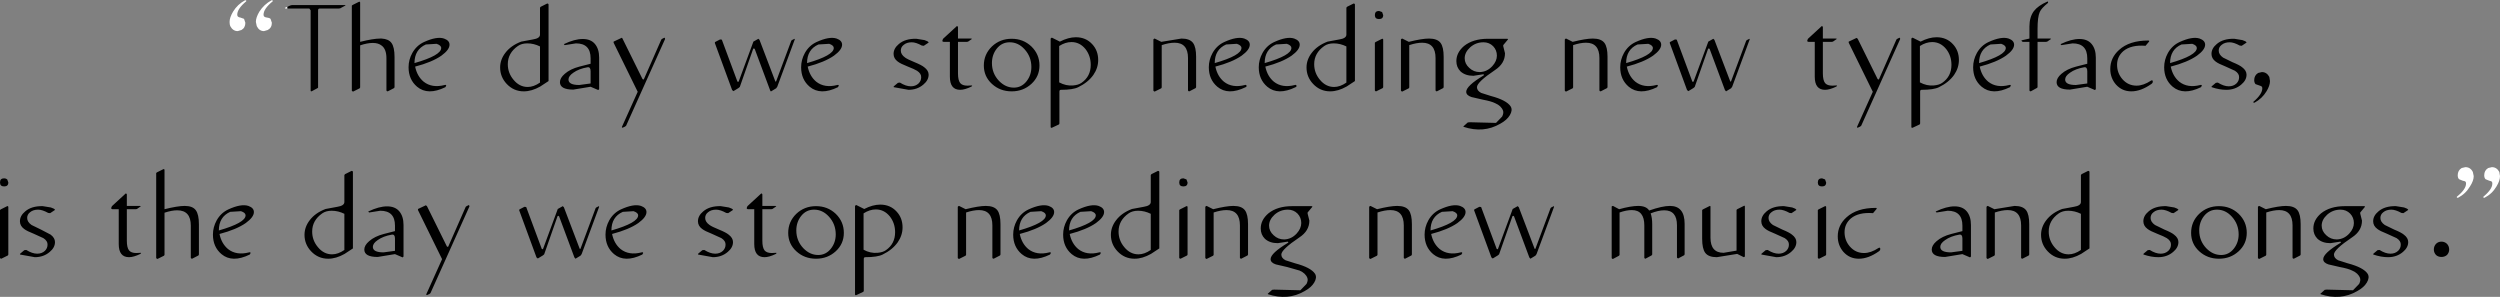 <?xml version="1.0" encoding="UTF-8" standalone="no"?>
<svg xmlns:xlink="http://www.w3.org/1999/xlink" height="67.75px" width="570.6px" xmlns="http://www.w3.org/2000/svg">
  <rect width="100%" height="100%" fill="#808080" stroke="none"/>
  <g transform="matrix(1.0, 0.0, 0.0, 1.0, -26.4, -87.05)">
    <path d="M587.15 132.15 L587.15 131.95 Q589.25 130.25 589.25 128.95 L589.2 128.6 Q589.0 128.35 588.5 128.3 L587.65 127.95 Q587.35 127.65 587.35 127.05 587.35 125.95 588.25 125.4 L589.1 125.2 Q590.25 125.2 590.8 126.3 L591.0 127.25 Q591.0 128.3 590.15 129.6 589.15 131.3 587.4 132.2 L587.15 132.15 M595.15 125.2 Q596.25 125.2 596.85 126.3 L597.0 127.25 Q597.0 128.3 596.2 129.6 595.2 131.3 593.45 132.2 L593.2 132.15 593.2 131.95 Q595.25 130.25 595.25 128.95 L595.2 128.6 Q595.0 128.35 594.55 128.3 L593.7 127.95 Q593.4 127.65 593.4 127.05 593.4 125.95 594.3 125.4 L595.15 125.2 M82.1 91.35 L82.4 92.25 Q82.4 93.4 81.5 93.9 L80.65 94.15 Q79.55 94.15 78.95 93.0 78.8 92.65 78.8 92.05 78.8 91.05 79.6 89.7 80.6 88.05 82.35 87.1 L82.6 87.15 82.6 87.35 Q80.55 89.05 80.55 90.4 L80.6 90.7 Q80.8 91.0 81.25 91.05 L82.1 91.35 M88.65 87.35 Q86.55 89.05 86.55 90.4 L86.6 90.7 Q86.8 91.0 87.3 91.05 87.85 91.1 88.15 91.35 L88.45 92.25 Q88.45 93.4 87.5 93.9 L86.65 94.15 Q85.55 94.15 85.0 93.0 L84.8 92.05 Q84.8 91.05 85.6 89.7 86.65 88.05 88.4 87.1 L88.65 87.15 88.65 87.35 M92.0 88.6 L92.0 89.0 91.55 89.0 91.4 88.85 92.0 88.6" fill="#ffffff" fill-rule="evenodd" stroke="none"/>
    <path d="M516.8 135.3 Q518.25 134.05 520.8 134.1 L522.65 134.4 Q523.4 134.65 523.55 134.85 L523.6 134.95 523.55 135.0 522.5 135.7 522.05 135.65 Q520.7 134.9 519.75 134.9 518.6 134.9 517.9 135.5 517.25 136.0 517.25 136.8 517.25 137.7 518.25 138.4 L520.4 139.45 Q522.0 140.1 522.6 140.6 523.6 141.35 523.6 142.3 523.6 143.55 522.4 144.55 521.0 145.75 519.0 145.75 517.4 145.75 515.65 145.15 L515.6 145.1 515.65 144.95 516.6 144.15 517.05 144.1 Q518.4 144.95 519.55 144.95 520.6 144.95 521.3 144.3 521.9 143.7 521.9 142.9 521.95 142.05 520.95 141.4 520.4 141.05 518.75 140.4 517.2 139.8 516.55 139.3 515.6 138.6 515.6 137.55 515.6 136.3 516.8 135.3 M486.2 134.05 Q488.1 134.05 488.85 135.05 489.55 136.0 489.55 138.2 L489.55 145.15 489.45 145.35 488.0 146.1 487.8 146.05 487.7 145.9 487.7 138.5 Q487.7 135.0 484.65 135.0 483.35 135.0 481.7 135.55 L481.7 145.2 481.6 145.4 480.1 146.15 479.95 146.1 479.8 145.95 479.8 134.25 479.95 134.1 480.1 134.05 481.6 134.8 486.2 134.05 M498.45 135.15 Q497.15 135.15 496.3 135.75 494.0 137.35 494.0 139.9 494.0 141.9 495.3 143.45 496.65 145.1 498.55 145.1 499.9 145.1 501.35 144.1 L501.35 135.85 Q499.95 135.15 498.45 135.15 M503.2 126.1 L503.3 126.25 503.3 143.75 501.4 145.0 Q499.45 146.1 497.65 146.1 495.35 146.1 493.75 144.4 492.25 142.8 492.25 140.65 492.25 138.85 493.45 137.3 494.7 135.65 497.05 134.75 L499.75 134.25 Q501.35 134.0 501.35 133.15 L501.35 127.0 501.5 126.8 503.0 126.05 503.2 126.1 M502.8 103.3 Q502.8 102.3 502.1 102.4 500.1 102.75 498.85 103.65 497.75 104.4 497.75 105.2 497.75 106.45 500.2 106.45 L502.8 106.1 502.8 103.3 M560.6 134.9 Q558.85 134.9 557.55 136.05 556.3 137.2 556.3 138.55 556.3 139.8 557.35 140.75 558.35 141.7 559.75 141.7 561.4 141.65 562.6 140.35 563.65 139.2 563.65 137.95 563.65 136.7 562.8 135.8 561.9 134.9 560.6 134.9 M565.1 135.55 L565.1 135.8 565.3 136.6 565.5 137.4 Q565.5 139.75 563.2 141.25 559.1 144.0 559.1 145.15 559.1 145.95 560.05 146.45 L562.25 147.15 Q565.85 148.1 566.8 149.55 567.3 150.4 566.6 151.55 565.95 152.65 564.4 153.5 560.6 155.7 556.05 154.2 L556.0 154.1 557.0 153.2 557.45 153.15 563.45 153.3 564.85 151.85 Q565.25 151.05 565.05 150.5 564.65 149.4 563.25 148.8 562.35 148.35 560.45 148.0 L557.85 147.4 Q556.65 147.0 556.65 146.2 556.65 144.85 560.65 142.45 L560.7 142.3 560.55 142.2 558.3 142.55 Q556.45 142.55 555.35 141.55 554.4 140.6 554.4 139.2 554.4 137.25 556.15 135.75 558.2 134.1 561.6 134.1 L565.9 134.1 Q566.35 134.1 566.1 134.35 L565.1 135.55 M533.35 145.25 Q535.1 145.25 536.25 143.8 537.35 142.4 537.35 140.55 537.35 138.2 535.8 136.5 534.35 134.9 532.4 134.9 530.6 134.9 529.45 136.35 528.35 137.75 528.35 139.65 528.35 142.0 529.95 143.7 531.45 145.25 533.35 145.25 M528.35 135.85 Q530.2 134.1 532.85 134.1 535.5 134.1 537.35 135.85 539.2 137.65 539.2 140.2 539.2 142.7 537.35 144.4 535.5 146.1 532.85 146.1 530.2 146.1 528.35 144.4 526.5 142.7 526.5 140.2 526.5 137.65 528.35 135.85 M542.05 134.05 L543.55 134.8 Q546.55 134.05 548.15 134.05 550.05 134.05 550.8 135.05 551.5 136.0 551.5 138.2 L551.5 145.15 551.4 145.35 549.95 146.1 549.75 146.05 549.65 145.9 549.65 138.5 Q549.65 135.0 546.6 135.0 545.3 135.0 543.65 135.55 L543.65 145.2 543.55 145.4 542.05 146.15 541.9 146.1 541.75 145.95 541.75 134.25 541.9 134.1 542.05 134.05 M542.65 103.5 Q543.75 103.5 544.35 104.6 L544.5 105.55 Q544.5 106.6 543.7 107.9 542.7 109.55 540.95 110.5 L540.7 110.45 540.7 110.3 Q542.75 108.55 542.75 107.2 L542.7 106.9 Q542.5 106.65 542.05 106.55 L541.2 106.25 Q540.9 105.9 540.9 105.35 540.9 104.25 541.8 103.7 L542.65 103.5 M527.8 98.0 Q527.8 97.4 526.75 97.05 L524.3 97.2 Q521.7 98.35 521.7 101.45 527.8 99.7 527.8 98.0 M528.45 95.85 Q529.7 96.3 529.7 97.25 529.7 98.4 527.85 99.75 525.7 101.25 521.85 102.25 522.3 104.45 523.8 105.7 525.7 107.2 528.6 106.45 528.9 106.35 528.95 106.6 L528.75 106.95 Q524.75 108.9 522.3 106.85 520.35 105.2 520.35 102.4 520.35 100.7 521.2 99.15 522.15 97.45 523.85 96.65 526.8 95.3 528.45 95.85 M532.35 97.1 Q533.8 95.85 536.35 95.9 L538.2 96.2 Q538.95 96.45 539.1 96.65 L539.15 96.75 539.1 96.8 538.05 97.5 537.6 97.45 Q536.25 96.7 535.3 96.7 534.15 96.7 533.45 97.3 532.8 97.8 532.8 98.6 532.8 99.5 533.8 100.2 L535.95 101.25 Q537.55 101.9 538.15 102.4 539.15 103.15 539.15 104.1 539.15 105.35 537.95 106.35 536.55 107.55 534.55 107.55 532.95 107.55 531.2 106.95 L531.15 106.9 531.2 106.75 532.15 105.95 532.6 105.9 Q533.95 106.75 535.1 106.75 536.15 106.75 536.85 106.1 537.45 105.5 537.45 104.7 537.5 103.85 536.5 103.2 L534.3 102.2 Q532.75 101.6 532.1 101.1 531.15 100.4 531.15 99.35 531.15 98.1 532.35 97.1 M510.05 98.45 Q512.4 96.3 516.7 96.3 517.05 96.3 516.9 96.55 L516.1 97.5 Q512.8 97.25 511.05 98.7 509.6 99.95 509.6 101.85 509.6 103.7 510.8 105.1 512.1 106.6 514.05 106.6 515.6 106.6 517.35 105.45 517.7 105.25 517.75 105.6 517.8 105.95 517.45 106.2 515.05 107.9 512.85 107.9 510.75 107.9 509.35 106.35 508.05 104.85 508.05 102.8 508.05 100.25 510.05 98.45 M499.45 96.95 L496.9 97.35 496.7 97.15 496.75 97.1 Q499.15 95.95 501.0 95.95 502.85 95.95 503.8 97.1 504.75 98.25 504.75 100.2 L504.75 107.4 504.55 107.6 502.8 106.85 498.85 107.5 Q495.8 107.5 495.8 105.8 495.8 104.85 496.9 103.9 498.15 102.8 500.25 102.25 L502.8 101.6 502.8 100.35 Q502.8 96.95 499.45 96.95 M493.85 87.7 Q492.3 88.95 491.95 89.8 491.45 90.9 491.45 93.7 L491.45 95.85 494.3 95.85 Q494.65 95.85 494.45 96.0 L493.65 96.55 493.4 96.6 491.45 96.6 491.45 106.95 491.35 107.1 489.9 107.9 489.7 107.85 489.6 107.7 489.6 96.6 488.05 96.6 487.8 96.4 Q487.75 96.2 488.05 96.2 L489.6 95.85 489.6 93.1 Q489.6 90.95 490.6 89.6 491.55 88.35 493.7 87.4 L493.85 87.45 493.85 87.7 M583.65 142.2 Q584.35 142.2 584.9 142.7 585.4 143.25 585.4 144.0 585.4 144.7 584.9 145.25 584.35 145.7 583.65 145.7 582.9 145.7 582.4 145.25 581.9 144.7 581.9 144.0 581.9 143.25 582.4 142.7 582.9 142.2 583.65 142.2 M573.25 134.1 L575.1 134.4 Q575.85 134.65 576.0 134.85 L576.05 134.95 576.0 135.0 574.95 135.7 574.5 135.65 Q573.15 134.9 572.2 134.9 571.05 134.9 570.35 135.5 569.7 136.0 569.7 136.8 569.7 137.7 570.7 138.4 L572.85 139.45 Q574.45 140.1 575.05 140.6 576.05 141.35 576.05 142.3 576.05 143.55 574.85 144.55 573.45 145.75 571.45 145.75 569.85 145.75 568.1 145.15 L568.05 145.1 568.1 144.95 569.05 144.15 569.5 144.1 Q570.85 144.95 572.0 144.95 573.05 144.95 573.75 144.3 574.35 143.7 574.35 142.9 574.4 142.05 573.4 141.4 L571.2 140.4 Q569.65 139.8 569.0 139.3 568.05 138.6 568.05 137.55 568.05 136.3 569.25 135.3 570.7 134.05 573.25 134.1 M273.0 135.4 Q270.4 136.55 270.4 139.65 276.5 137.9 276.5 136.2 276.5 135.6 275.45 135.25 L273.0 135.4 M277.15 134.05 Q278.4 134.5 278.4 135.45 278.4 136.6 276.55 137.95 274.4 139.45 270.55 140.45 271.0 142.65 272.5 143.9 274.4 145.4 277.3 144.65 277.6 144.55 277.65 144.8 L277.45 145.15 Q273.45 147.1 271.0 145.05 269.05 143.4 269.05 140.6 269.05 138.9 269.9 137.35 270.85 135.65 272.55 134.85 275.5 133.5 277.15 134.05 M261.6 135.4 Q259.0 136.55 259.0 139.65 265.1 137.9 265.1 136.2 265.1 135.6 264.05 135.25 L261.6 135.4 M259.6 145.05 Q257.65 143.4 257.65 140.6 257.65 138.9 258.5 137.35 259.45 135.65 261.15 134.85 264.1 133.5 265.75 134.05 267.0 134.5 267.0 135.45 267.0 136.6 265.15 137.95 263.0 139.45 259.15 140.45 259.6 142.65 261.1 143.9 263.0 145.4 265.9 144.65 266.2 144.55 266.25 144.8 L266.05 145.15 Q262.05 147.1 259.6 145.05 M246.8 134.8 Q249.8 134.05 251.4 134.05 253.3 134.05 254.05 135.05 254.75 136.0 254.75 138.2 L254.75 145.15 254.65 145.35 253.2 146.1 253.0 146.05 252.9 145.9 252.9 138.5 Q252.9 135.0 249.85 135.0 248.55 135.0 246.9 135.55 L246.9 145.2 246.8 145.4 245.3 146.15 245.15 146.1 245.0 145.95 245.0 134.25 245.15 134.1 245.3 134.05 246.8 134.8 M320.35 134.9 Q318.6 134.9 317.3 136.05 316.05 137.2 316.05 138.55 316.05 139.8 317.1 140.75 318.1 141.7 319.5 141.7 321.15 141.65 322.35 140.35 323.4 139.2 323.4 137.95 323.4 136.7 322.55 135.8 321.65 134.9 320.35 134.9 M286.15 135.15 Q284.85 135.15 284.0 135.75 281.7 137.35 281.7 139.9 281.7 141.9 283.0 143.45 284.35 145.1 286.25 145.1 287.6 145.1 289.05 144.1 L289.05 135.85 Q287.65 135.15 286.15 135.15 M289.2 126.8 L290.7 126.05 290.9 126.1 291.0 126.25 291.0 143.75 289.1 145.0 Q287.15 146.1 285.35 146.1 283.05 146.1 281.45 144.4 279.95 142.8 279.95 140.65 279.95 138.85 281.15 137.3 282.4 135.65 284.75 134.75 L287.45 134.25 Q289.05 134.0 289.05 133.15 L289.05 127.0 289.2 126.8 M301.5 134.25 L301.65 134.1 301.8 134.05 303.3 134.8 Q306.3 134.05 307.9 134.05 309.8 134.05 310.55 135.05 311.25 136.0 311.25 138.2 L311.25 145.15 311.15 145.35 309.7 146.1 309.5 146.05 309.4 145.9 309.4 138.5 Q309.4 135.0 306.35 135.0 305.05 135.0 303.4 135.55 L303.4 145.2 303.3 145.4 301.8 146.15 301.65 146.1 301.5 145.95 301.5 134.25 M297.35 134.1 L297.45 134.25 297.45 145.15 297.35 145.35 295.85 146.1 295.65 146.05 295.55 145.9 295.55 135.0 295.7 134.85 297.2 134.1 297.35 134.1 M296.5 127.75 L297.2 128.0 297.45 128.7 Q297.45 129.6 296.5 129.6 295.55 129.6 295.55 128.7 295.55 127.75 296.5 127.75 M192.75 134.4 Q193.5 134.65 193.65 134.85 L193.7 134.95 193.65 135.0 192.6 135.7 192.15 135.65 Q190.8 134.9 189.85 134.9 188.7 134.9 188.0 135.5 187.35 136.0 187.35 136.8 187.35 137.7 188.35 138.4 188.9 138.8 190.5 139.45 192.1 140.1 192.7 140.6 193.7 141.35 193.7 142.3 193.7 143.55 192.5 144.55 191.1 145.75 189.1 145.75 L185.75 145.15 185.7 145.1 185.75 144.95 186.7 144.15 187.15 144.1 Q188.5 144.95 189.65 144.95 190.7 144.95 191.4 144.3 192.0 143.7 192.0 142.9 192.05 142.05 191.05 141.4 L188.85 140.4 Q187.3 139.8 186.65 139.3 185.7 138.6 185.7 137.55 185.7 136.3 186.9 135.3 188.35 134.05 190.9 134.1 L192.75 134.4 M162.35 134.55 L162.5 134.4 163.1 134.1 163.15 134.25 159.15 145.05 158.9 145.4 157.75 146.1 157.5 145.8 154.0 136.4 153.8 136.3 153.65 136.4 150.6 145.1 150.3 145.35 149.15 146.05 148.85 145.8 144.9 135.05 144.95 134.85 146.1 134.25 146.5 134.3 150.05 143.85 150.2 143.95 150.35 143.85 153.65 134.9 153.7 134.75 154.85 134.1 155.1 134.35 158.7 143.8 158.8 143.9 158.9 143.8 162.35 134.55 M171.0 135.25 L168.55 135.4 Q165.95 136.55 165.95 139.65 172.05 137.9 172.05 136.2 172.05 135.6 171.0 135.25 M172.7 134.05 Q173.95 134.5 173.95 135.45 173.95 136.6 172.1 137.95 169.95 139.45 166.1 140.45 166.55 142.65 168.05 143.9 169.95 145.4 172.85 144.65 173.15 144.55 173.2 144.8 L173.0 145.15 Q169.0 147.1 166.55 145.05 164.6 143.4 164.6 140.6 164.6 138.9 165.45 137.35 166.4 135.65 168.1 134.85 171.05 133.5 172.7 134.05 M163.15 100.2 L163.15 107.4 162.95 107.6 161.2 106.85 157.25 107.5 Q154.2 107.5 154.2 105.8 154.2 104.85 155.3 103.9 156.55 102.8 158.65 102.25 L161.2 101.6 161.2 100.35 Q161.2 96.95 157.85 96.95 L155.3 97.35 155.1 97.15 155.15 97.1 Q157.55 95.95 159.4 95.95 161.25 95.95 162.2 97.1 163.15 98.25 163.15 100.2 M226.3 134.85 Q224.9 134.85 223.5 135.75 L223.5 144.05 Q225.05 144.9 226.7 144.75 227.9 144.65 228.6 144.15 230.7 142.7 230.7 140.05 230.7 138.0 229.5 136.45 228.2 134.85 226.3 134.85 M208.15 139.65 Q208.15 142.0 209.75 143.7 211.25 145.25 213.15 145.25 214.9 145.25 216.05 143.8 217.15 142.4 217.15 140.55 217.15 138.2 215.6 136.5 214.15 134.9 212.2 134.9 210.4 134.9 209.25 136.35 208.15 137.75 208.15 139.65 M203.35 134.05 Q203.7 134.05 203.5 134.2 L202.7 134.75 202.45 134.8 200.4 134.8 200.4 142.0 Q200.4 143.55 200.9 144.2 201.4 144.8 202.55 144.8 L203.55 144.75 203.65 144.8 203.5 145.0 Q201.95 145.75 200.9 145.75 198.55 145.75 198.55 142.75 L198.55 134.8 197.1 134.8 196.85 134.7 196.85 134.45 197.0 134.1 200.15 131.2 200.3 131.25 200.4 131.4 200.4 134.05 203.35 134.05 M221.7 133.9 L221.85 133.85 223.65 134.75 Q225.6 133.75 227.3 133.75 229.6 133.75 231.05 135.35 232.4 136.8 232.4 138.95 232.4 140.75 231.3 142.35 230.1 144.05 227.85 145.15 226.65 145.75 223.9 145.75 223.55 145.75 223.55 146.15 L223.55 153.45 223.45 153.65 221.85 154.4 Q221.55 154.5 221.55 154.2 L221.55 134.05 221.7 133.9 M212.65 134.1 Q215.3 134.1 217.15 135.85 219.0 137.65 219.0 140.2 219.0 142.7 217.15 144.4 215.3 146.1 212.65 146.1 210.0 146.1 208.15 144.4 206.3 142.7 206.3 140.2 206.3 137.65 208.15 135.85 210.0 134.1 212.65 134.1 M232.65 97.3 Q232.0 97.8 232.0 98.6 232.0 99.5 233.0 100.2 233.55 100.6 235.15 101.25 236.75 101.9 237.35 102.4 238.35 103.15 238.35 104.1 238.35 105.35 237.15 106.35 235.75 107.55 233.75 107.55 L230.4 106.95 230.35 106.9 230.4 106.75 231.35 105.95 231.8 105.9 Q233.15 106.75 234.3 106.75 235.35 106.75 236.05 106.1 236.65 105.5 236.65 104.7 236.7 103.85 235.7 103.2 235.15 102.85 233.5 102.2 231.95 101.6 231.3 101.1 230.35 100.4 230.35 99.35 230.35 98.1 231.55 97.1 233.0 95.85 235.55 95.9 L237.4 96.2 Q238.15 96.45 238.3 96.65 L238.35 96.75 238.3 96.8 237.25 97.5 236.8 97.45 Q235.45 96.7 234.5 96.7 233.35 96.7 232.65 97.3 M216.7 98.0 Q216.7 97.4 215.65 97.05 L213.2 97.2 Q210.6 98.35 210.6 101.45 216.7 99.7 216.7 98.0 M212.75 96.65 Q215.7 95.3 217.35 95.85 218.6 96.3 218.6 97.25 218.6 98.4 216.75 99.75 214.6 101.25 210.75 102.25 211.2 104.45 212.7 105.7 214.6 107.2 217.5 106.45 217.8 106.35 217.85 106.6 L217.65 106.95 Q213.65 108.9 211.2 106.85 209.25 105.2 209.25 102.4 209.25 100.7 210.1 99.15 211.05 97.45 212.75 96.65 M198.45 98.1 L198.3 98.2 195.25 106.9 194.95 107.15 193.8 107.85 193.5 107.6 189.55 96.85 189.6 96.65 190.75 96.05 191.15 96.1 194.7 105.65 194.85 105.75 195.0 105.65 198.3 96.7 198.35 96.55 199.5 95.9 199.75 96.15 203.35 105.6 203.45 105.7 203.55 105.6 207.0 96.35 207.15 96.2 207.75 95.9 207.8 96.05 203.8 106.85 203.55 107.2 202.4 107.9 Q202.25 107.95 202.15 107.6 L198.65 98.2 198.45 98.1 M166.45 96.8 L166.45 96.55 168.25 95.7 Q168.4 95.6 168.5 95.9 L173.05 105.1 173.25 105.2 173.35 105.15 177.35 96.05 177.55 95.9 178.05 95.65 178.15 95.75 178.2 95.95 169.3 115.75 169.05 115.95 168.5 116.2 168.35 116.15 168.35 116.0 171.95 108.0 166.45 96.8 M305.8 96.65 Q308.75 95.3 310.4 95.85 311.65 96.3 311.65 97.25 311.65 98.4 309.8 99.75 307.65 101.25 303.8 102.25 304.25 104.45 305.75 105.7 307.65 107.2 310.55 106.45 310.85 106.35 310.9 106.6 311.0 106.8 310.7 106.95 306.7 108.9 304.25 106.85 302.3 105.2 302.3 102.4 302.3 100.7 303.15 99.15 304.1 97.45 305.8 96.65 M308.7 97.05 L306.25 97.2 Q303.65 98.35 303.65 101.45 309.75 99.7 309.75 98.0 309.75 97.4 308.7 97.05 M321.15 98.0 Q321.15 97.4 320.1 97.05 L317.65 97.2 Q315.05 98.35 315.05 101.45 321.15 99.7 321.15 98.0 M321.8 95.85 Q323.05 96.3 323.05 97.25 323.05 98.4 321.2 99.75 319.05 101.25 315.2 102.25 315.65 104.45 317.15 105.7 319.05 107.2 321.95 106.45 322.25 106.35 322.3 106.6 322.4 106.8 322.1 106.95 318.1 108.9 315.65 106.85 313.7 105.2 313.7 102.4 313.7 100.7 314.55 99.15 315.5 97.45 317.2 96.65 320.15 95.3 321.8 95.85 M291.45 96.6 L296.05 95.85 Q297.95 95.85 298.7 96.85 299.4 97.8 299.4 100.0 L299.4 106.95 299.3 107.15 297.85 107.9 297.65 107.85 297.55 107.7 297.55 100.3 Q297.55 96.8 294.5 96.8 293.2 96.8 291.55 97.35 L291.55 107.0 291.45 107.2 289.95 107.95 289.8 107.9 289.65 107.75 289.65 96.05 289.8 95.9 289.95 95.85 291.45 96.6 M266.2 95.85 L266.35 95.7 266.5 95.65 268.3 96.55 Q270.25 95.55 271.95 95.55 274.25 95.55 275.7 97.15 277.05 98.6 277.05 100.75 277.05 102.55 275.95 104.15 274.75 105.85 272.5 106.95 271.3 107.55 268.55 107.55 268.2 107.55 268.2 107.95 L268.2 115.25 268.1 115.45 266.5 116.2 Q266.2 116.3 266.2 116.0 L266.2 95.85 M274.15 98.25 Q272.85 96.65 270.95 96.65 269.55 96.65 268.15 97.55 L268.15 105.85 Q269.7 106.7 271.35 106.55 272.55 106.45 273.25 105.95 275.35 104.5 275.35 101.85 275.35 99.8 274.15 98.25 M257.3 95.9 Q259.95 95.9 261.8 97.65 263.65 99.45 263.65 102.0 263.65 104.5 261.8 106.2 259.95 107.9 257.3 107.9 254.65 107.9 252.8 106.2 250.95 104.5 250.95 102.0 250.95 99.45 252.8 97.65 254.65 95.9 257.3 95.9 M256.85 96.7 Q255.05 96.7 253.9 98.15 252.8 99.55 252.8 101.45 252.8 103.8 254.4 105.5 255.9 107.05 257.8 107.05 259.55 107.05 260.7 105.6 261.8 104.2 261.8 102.35 261.8 100.0 260.25 98.3 258.8 96.7 256.85 96.7 M244.95 93.05 L245.05 93.2 245.05 95.85 248.0 95.85 Q248.35 95.85 248.15 96.0 L247.35 96.55 247.1 96.6 245.05 96.6 245.05 103.8 Q245.05 105.35 245.55 106.0 246.05 106.6 247.2 106.6 L248.2 106.55 248.3 106.6 248.15 106.8 Q246.6 107.55 245.55 107.55 243.2 107.55 243.2 104.55 L243.2 96.6 241.75 96.6 241.5 96.5 241.5 96.25 241.65 95.9 244.8 93.0 244.95 93.05 M443.1 134.1 L443.2 134.25 443.2 145.15 443.1 145.35 441.6 146.1 441.4 146.05 441.3 145.9 441.3 135.0 441.45 134.85 442.95 134.1 443.1 134.1 M436.4 134.95 L436.35 135.0 435.3 135.7 434.85 135.65 Q433.5 134.9 432.55 134.9 431.4 134.9 430.7 135.5 430.05 136.0 430.05 136.8 430.05 137.7 431.05 138.4 L433.2 139.45 Q434.8 140.1 435.4 140.6 436.4 141.35 436.4 142.3 436.4 143.55 435.2 144.55 433.8 145.75 431.8 145.75 L428.45 145.15 428.4 145.1 428.45 144.95 429.4 144.15 429.85 144.1 Q431.2 144.95 432.35 144.95 433.4 144.95 434.1 144.3 434.7 143.7 434.7 142.9 434.75 142.05 433.75 141.4 L431.55 140.4 Q430.0 139.8 429.35 139.3 428.4 138.6 428.4 137.55 428.4 136.3 429.6 135.3 431.05 134.05 433.6 134.1 L435.45 134.4 Q436.2 134.65 436.35 134.85 L436.4 134.95 M442.25 127.75 L442.95 128.0 443.2 128.7 Q443.2 129.6 442.25 129.6 441.3 129.6 441.3 128.7 441.3 127.75 442.25 127.75 M424.4 134.05 Q424.65 133.9 424.65 134.2 L424.65 145.55 424.55 145.7 424.4 145.75 422.9 145.0 418.25 145.75 Q416.35 145.75 415.6 144.75 414.9 143.8 414.9 141.55 L414.9 135.0 415.05 134.85 416.55 134.1 Q416.8 133.95 416.8 134.25 L416.8 141.3 Q416.8 144.75 419.8 144.75 L422.75 144.25 422.75 134.95 422.9 134.8 424.4 134.05 M474.3 141.5 Q474.3 140.5 473.6 140.6 471.6 140.95 470.35 141.85 469.25 142.6 469.25 143.4 469.25 144.65 471.7 144.65 L474.3 144.3 474.3 141.5 M470.95 135.15 L468.4 135.55 468.2 135.35 468.25 135.3 Q470.65 134.15 472.5 134.15 474.35 134.15 475.3 135.3 476.25 136.45 476.25 138.4 L476.25 145.6 476.05 145.8 474.3 145.05 470.35 145.7 Q467.3 145.7 467.3 144.0 467.3 143.05 468.4 142.1 469.65 141.0 471.75 140.45 L474.3 139.8 474.3 138.55 Q474.3 135.15 470.95 135.15 M454.5 134.5 Q454.85 134.5 454.7 134.75 L453.9 135.7 Q450.6 135.45 448.85 136.9 447.4 138.15 447.4 140.05 447.4 141.9 448.6 143.3 449.9 144.8 451.85 144.8 453.4 144.8 455.15 143.65 455.5 143.45 455.55 143.8 455.6 144.15 455.25 144.4 452.85 146.1 450.65 146.1 448.55 146.1 447.15 144.55 445.85 143.05 445.85 141.0 445.85 138.45 447.85 136.65 450.2 134.5 454.5 134.5 M359.65 134.05 Q360.9 134.5 360.9 135.45 360.9 136.6 359.05 137.95 356.9 139.45 353.05 140.45 353.5 142.65 355.0 143.9 356.9 145.4 359.8 144.65 360.1 144.55 360.15 144.8 L359.95 145.15 Q355.95 147.1 353.5 145.05 351.55 143.4 351.55 140.6 351.55 138.9 352.4 137.35 353.35 135.65 355.05 134.85 358.0 133.5 359.65 134.05 M357.95 135.25 L355.5 135.4 Q352.9 136.55 352.9 139.65 359.0 137.9 359.0 136.2 359.0 135.6 357.95 135.25 M325.65 134.1 Q326.1 134.1 325.85 134.35 L324.85 135.55 324.85 135.8 325.05 136.6 325.25 137.4 Q325.25 139.75 322.95 141.25 318.85 144.0 318.85 145.15 318.85 145.95 319.8 146.45 L322.0 147.15 Q325.6 148.1 326.55 149.55 327.05 150.4 326.35 151.55 325.7 152.65 324.15 153.5 320.35 155.7 315.8 154.2 L315.75 154.1 316.75 153.2 317.2 153.15 323.2 153.3 324.6 151.85 Q325.0 151.05 324.8 150.5 324.4 149.4 323.0 148.8 L320.2 148.0 317.6 147.4 Q316.4 147.0 316.4 146.2 316.4 144.85 320.4 142.45 L320.45 142.3 320.3 142.2 318.05 142.55 Q316.2 142.55 315.1 141.55 314.15 140.6 314.15 139.2 314.15 137.25 315.9 135.75 317.95 134.1 321.35 134.1 L325.65 134.1 M343.75 135.0 Q342.45 135.0 340.8 135.55 L340.8 145.2 340.7 145.4 339.2 146.15 339.05 146.1 338.9 145.95 338.9 134.25 339.05 134.1 339.2 134.05 340.7 134.8 Q343.7 134.05 345.3 134.05 347.2 134.05 347.95 135.05 348.65 136.0 348.65 138.2 L348.65 145.15 348.55 145.35 347.1 146.1 346.9 146.05 346.8 145.9 346.8 138.5 Q346.8 135.0 343.75 135.0 M398.85 135.0 Q397.6 135.0 396.05 135.55 L396.05 145.2 395.95 145.4 394.55 146.15 394.35 146.1 394.25 145.95 394.25 134.25 Q394.25 134.05 394.55 134.05 L395.95 134.8 Q398.65 134.05 400.3 134.05 402.15 134.05 402.8 135.1 405.8 134.05 407.55 134.05 410.9 134.05 410.9 138.15 L410.9 145.1 410.8 145.3 409.4 146.05 409.15 145.85 409.15 138.45 Q409.15 135.05 406.25 135.05 404.9 135.05 403.15 135.75 403.5 136.75 403.5 138.2 L403.5 145.15 403.35 145.35 401.95 146.1 401.8 146.05 401.7 145.9 401.7 138.5 Q401.7 135.0 398.85 135.0 M380.3 134.55 L380.45 134.4 381.05 134.1 381.1 134.25 377.1 145.05 376.85 145.4 375.7 146.1 375.45 145.8 371.95 136.4 371.75 136.3 371.6 136.4 368.55 145.1 368.25 145.35 367.1 146.05 366.8 145.8 362.85 135.05 362.9 134.85 364.05 134.25 364.45 134.3 368.0 143.85 368.15 143.95 368.3 143.85 371.6 134.9 371.65 134.75 372.8 134.1 373.05 134.35 376.65 143.8 376.75 143.9 376.85 143.8 380.3 134.55 M403.65 98.0 Q403.65 97.4 402.6 97.05 L400.15 97.2 Q397.55 98.35 397.55 101.45 403.65 99.7 403.65 98.0 M399.7 96.65 Q402.65 95.3 404.3 95.85 405.55 96.3 405.55 97.25 405.55 98.4 403.7 99.75 401.55 101.25 397.7 102.25 398.15 104.45 399.65 105.7 401.55 107.2 404.45 106.45 404.75 106.35 404.8 106.6 L404.6 106.95 Q400.6 108.9 398.15 106.85 396.2 105.2 396.2 102.4 396.2 100.7 397.05 99.15 398.0 97.45 399.7 96.65 M383.7 95.9 L383.85 95.85 385.35 96.6 Q388.35 95.85 389.95 95.85 391.85 95.85 392.6 96.85 393.3 97.8 393.3 100.0 L393.3 106.95 393.2 107.15 Q392.5 107.55 391.75 107.9 L391.55 107.85 391.45 107.7 391.45 100.3 Q391.45 96.8 388.4 96.8 387.1 96.8 385.45 97.35 L385.45 107.0 385.35 107.2 383.85 107.95 383.7 107.9 383.55 107.75 383.55 96.05 383.7 95.9 M366.0 95.9 L370.3 95.9 Q370.75 95.9 370.5 96.15 L369.5 97.35 369.5 97.6 369.7 98.4 369.9 99.2 Q369.9 101.55 367.6 103.05 363.5 105.8 363.5 106.95 363.5 107.75 364.45 108.25 L366.65 108.95 Q370.25 109.9 371.2 111.35 371.7 112.2 371.0 113.35 370.35 114.45 368.8 115.3 365.0 117.5 360.45 116.0 L360.4 115.9 361.4 115.0 361.85 114.95 367.85 115.1 369.25 113.65 Q369.65 112.85 369.45 112.3 369.05 111.2 367.65 110.6 366.75 110.15 364.85 109.8 L362.25 109.2 Q361.05 108.8 361.05 108.0 361.05 106.65 365.05 104.25 L365.1 104.1 364.95 104.0 362.7 104.35 Q360.85 104.35 359.75 103.35 358.8 102.4 358.8 101.0 358.8 99.05 360.55 97.55 362.6 95.9 366.0 95.9 M367.2 97.6 Q366.3 96.7 365.0 96.7 363.25 96.7 361.95 97.85 360.7 99.0 360.7 100.35 360.7 101.6 361.75 102.55 362.75 103.5 364.15 103.5 365.8 103.45 367.0 102.15 368.05 101.0 368.05 99.75 368.05 98.5 367.2 97.6 M347.95 96.6 Q350.95 95.85 352.55 95.85 354.45 95.85 355.2 96.85 355.9 97.8 355.9 100.0 L355.9 106.95 355.8 107.15 Q355.1 107.55 354.35 107.9 L354.15 107.85 354.05 107.7 354.05 100.3 Q354.05 96.8 351.0 96.8 349.7 96.8 348.05 97.35 L348.05 107.0 347.95 107.2 346.45 107.95 346.3 107.9 346.15 107.75 346.15 96.05 346.3 95.9 346.45 95.85 347.95 96.6 M341.85 95.9 L342.0 95.9 342.1 96.05 342.1 106.95 342.0 107.15 340.5 107.9 340.3 107.85 340.2 107.7 340.2 96.8 340.35 96.65 341.85 95.9 M341.85 89.8 L342.1 90.5 Q342.1 91.4 341.15 91.4 340.2 91.4 340.2 90.5 340.2 89.55 341.15 89.55 L341.85 89.8 M330.8 96.95 Q329.5 96.95 328.65 97.55 326.35 99.15 326.35 101.7 326.35 103.7 327.65 105.25 329.0 106.9 330.9 106.9 332.25 106.9 333.7 105.9 L333.7 97.65 Q332.3 96.95 330.8 96.95 M332.1 96.05 Q333.7 95.8 333.7 94.95 L333.7 88.8 333.85 88.6 335.35 87.85 335.55 87.9 335.65 88.05 335.65 105.55 333.75 106.8 Q331.8 107.9 330.0 107.9 327.7 107.9 326.1 106.2 324.6 104.6 324.6 102.45 324.6 100.65 325.8 99.1 327.05 97.45 329.4 96.55 L332.1 96.05 M470.6 98.25 Q469.3 96.65 467.4 96.65 466.0 96.65 464.6 97.55 L464.6 105.85 Q466.15 106.7 467.8 106.55 469.0 106.45 469.7 105.95 471.8 104.5 471.8 101.85 471.8 99.8 470.6 98.25 M484.2 98.0 Q484.2 97.4 483.15 97.05 L480.7 97.2 Q478.1 98.35 478.1 101.45 484.2 99.7 484.2 98.0 M480.25 96.65 Q483.2 95.3 484.85 95.85 486.1 96.3 486.1 97.25 486.1 98.4 484.25 99.75 482.1 101.25 478.25 102.25 478.7 104.45 480.2 105.7 482.1 107.2 485.0 106.45 485.3 106.35 485.35 106.6 L485.15 106.95 Q481.15 108.9 478.7 106.85 476.75 105.2 476.75 102.4 476.75 100.7 477.6 99.15 478.55 97.45 480.25 96.65 M462.65 95.85 L462.8 95.7 462.95 95.65 464.75 96.55 Q466.7 95.55 468.4 95.55 470.7 95.55 472.15 97.15 473.5 98.6 473.5 100.75 473.5 102.55 472.4 104.15 471.2 105.85 468.95 106.95 467.75 107.55 465.0 107.55 464.65 107.55 464.65 107.95 L464.65 115.25 464.55 115.45 462.95 116.2 Q462.65 116.3 462.65 116.0 L462.65 95.85 M448.35 96.8 L448.35 96.55 450.15 95.7 450.4 95.9 454.95 105.1 455.15 105.2 455.25 105.15 459.25 96.05 459.45 95.9 459.95 95.65 460.05 95.75 460.1 95.95 451.2 115.75 450.95 115.95 Q450.7 116.1 450.4 116.2 L450.25 116.15 450.25 116.0 453.85 108.0 448.35 96.8 M439.15 96.6 L438.9 96.5 438.9 96.25 439.05 95.9 442.2 93.0 442.35 93.05 442.45 93.2 442.45 95.85 445.4 95.85 Q445.75 95.85 445.55 96.0 L444.75 96.55 444.5 96.6 442.45 96.6 442.45 103.8 Q442.45 105.35 442.95 106.0 443.45 106.6 444.6 106.6 L445.6 106.55 445.7 106.6 445.55 106.8 Q444.0 107.55 442.95 107.55 440.6 107.55 440.6 104.55 L440.6 96.6 439.15 96.6 M407.5 96.85 L407.55 96.65 408.7 96.05 409.1 96.1 412.65 105.65 412.8 105.75 412.95 105.65 416.25 96.7 416.3 96.55 417.45 95.9 417.7 96.15 421.3 105.6 421.4 105.7 421.5 105.6 424.95 96.35 425.1 96.2 425.7 95.9 425.75 96.05 421.75 106.85 421.5 107.2 420.35 107.9 420.1 107.6 416.6 98.2 416.4 98.1 416.25 98.2 413.2 106.9 412.9 107.15 411.75 107.85 411.45 107.6 407.5 96.85 M92.0 88.6 L92.65 88.3 93.05 88.2 105.15 88.2 105.25 88.25 105.25 88.3 104.05 88.95 103.65 89.0 99.35 89.0 Q99.0 89.0 99.0 89.4 L99.0 107.05 98.9 107.15 97.6 107.85 Q97.3 108.0 97.3 107.7 L97.3 89.4 97.0 89.0 92.0 89.0 92.0 88.6 M115.85 140.6 Q113.85 140.95 112.6 141.85 111.5 142.6 111.5 143.4 111.5 144.65 113.95 144.65 L116.55 144.3 116.55 141.5 Q116.55 140.5 115.85 140.6 M114.75 134.15 Q116.6 134.15 117.55 135.3 118.5 136.45 118.5 138.4 L118.5 145.6 118.3 145.8 116.55 145.05 112.6 145.7 Q109.55 145.7 109.55 144.0 109.55 143.05 110.65 142.1 111.9 141.0 114.0 140.45 L116.55 139.8 116.55 138.55 Q116.55 135.15 113.2 135.15 L110.65 135.55 110.45 135.35 110.5 135.3 Q112.9 134.15 114.75 134.15 M97.4 144.4 Q95.9 142.8 95.9 140.65 95.9 138.85 97.1 137.3 98.35 135.65 100.7 134.75 L103.4 134.25 Q105.0 134.0 105.0 133.15 L105.0 127.0 105.15 126.8 106.65 126.05 106.85 126.1 106.95 126.25 106.95 143.75 105.05 145.0 Q103.1 146.1 101.3 146.1 99.0 146.1 97.4 144.4 M97.65 139.9 Q97.65 141.9 98.95 143.45 100.3 145.1 102.2 145.1 103.55 145.1 105.0 144.1 L105.0 135.85 Q103.6 135.15 102.1 135.15 100.8 135.15 99.95 135.75 97.65 137.35 97.65 139.9 M132.7 134.25 L132.9 134.1 133.4 133.85 133.5 133.95 133.55 134.15 124.65 153.95 124.4 154.15 123.85 154.4 123.7 154.35 123.7 154.2 127.3 146.2 121.8 135.0 121.8 134.75 123.6 133.9 123.85 134.1 128.4 143.3 128.6 143.4 128.7 143.35 132.7 134.25 M161.2 103.3 Q161.2 102.3 160.5 102.4 158.5 102.75 157.25 103.65 156.15 104.4 156.15 105.2 156.15 106.45 158.6 106.45 L161.2 106.1 161.2 103.3 M26.4 135.0 L26.55 134.85 28.05 134.1 28.2 134.1 28.3 134.25 28.3 145.15 28.2 145.35 26.7 146.1 26.5 146.05 26.4 145.9 26.4 135.0 M28.05 128.0 L28.3 128.7 Q28.3 129.6 27.35 129.6 26.4 129.6 26.4 128.7 26.4 127.75 27.35 127.75 27.75 127.75 28.05 128.0 M35.1 134.9 Q33.95 134.9 33.25 135.5 32.6 136.0 32.6 136.8 32.6 137.7 33.6 138.4 L35.75 139.45 37.95 140.6 Q38.95 141.35 38.95 142.3 38.95 143.55 37.75 144.55 36.35 145.75 34.35 145.75 L31.0 145.15 30.95 145.1 31.0 144.95 31.95 144.15 32.4 144.1 Q33.75 144.95 34.9 144.95 35.95 144.95 36.65 144.3 37.25 143.7 37.25 142.9 37.3 142.05 36.3 141.4 L34.1 140.4 Q32.55 139.8 31.9 139.3 30.95 138.6 30.95 137.55 30.95 136.3 32.15 135.3 33.6 134.05 36.15 134.1 L38.0 134.4 Q38.75 134.65 38.9 134.85 L38.95 134.95 38.9 135.0 37.85 135.7 37.4 135.65 Q36.05 134.9 35.1 134.9 M78.95 135.4 Q76.35 136.55 76.35 139.65 82.45 137.9 82.45 136.2 82.45 135.6 81.4 135.25 L78.95 135.4 M76.95 145.05 Q75.0 143.4 75.0 140.6 75.0 138.9 75.85 137.35 76.8 135.65 78.5 134.85 81.45 133.5 83.1 134.05 84.35 134.5 84.35 135.45 84.35 136.6 82.5 137.95 80.35 139.45 76.5 140.45 76.95 142.65 78.45 143.9 80.35 145.4 83.25 144.65 83.55 144.55 83.6 144.8 L83.4 145.15 Q79.4 147.1 76.95 145.05 M62.05 126.55 L62.2 126.4 63.7 125.65 63.85 125.65 63.95 125.8 63.95 134.8 Q66.95 134.05 68.55 134.05 70.4 134.05 71.1 135.05 71.8 136.0 71.8 138.25 L71.8 145.15 71.7 145.35 70.25 146.1 70.05 146.05 69.95 145.9 69.95 138.55 Q69.95 135.05 66.85 135.05 65.6 135.05 63.95 135.6 L63.95 145.2 63.85 145.4 62.35 146.15 62.2 146.1 62.05 145.95 62.05 126.55 M55.25 131.25 L55.35 131.4 55.35 134.05 58.3 134.05 Q58.65 134.05 58.45 134.2 L57.65 134.75 57.4 134.8 55.35 134.8 55.35 142.0 Q55.35 143.55 55.85 144.2 56.35 144.8 57.5 144.8 L58.5 144.75 58.6 144.8 58.45 145.0 Q56.9 145.75 55.85 145.75 53.5 145.75 53.5 142.75 L53.5 134.8 52.05 134.8 51.8 134.7 51.8 134.45 51.95 134.1 55.1 131.2 55.25 131.25 M146.75 96.95 Q145.45 96.95 144.6 97.55 142.3 99.15 142.3 101.7 142.3 103.7 143.6 105.25 144.95 106.9 146.85 106.9 148.2 106.9 149.65 105.9 L149.65 97.65 Q148.25 96.95 146.75 96.95 M149.65 88.8 L149.8 88.6 151.3 87.85 151.5 87.9 151.6 88.05 151.6 105.55 149.7 106.8 Q147.75 107.9 145.95 107.9 143.65 107.9 142.05 106.2 140.55 104.6 140.55 102.45 140.55 100.65 141.75 99.1 143.0 97.45 145.35 96.55 L148.05 96.05 Q149.65 95.8 149.65 94.95 L149.65 88.8 M127.1 98.0 Q127.1 97.4 126.05 97.05 L123.6 97.2 Q121.0 98.35 121.0 101.45 127.1 99.7 127.1 98.0 M123.15 96.65 Q126.1 95.3 127.75 95.85 129.0 96.3 129.0 97.25 129.0 98.4 127.15 99.75 125.0 101.25 121.15 102.25 121.6 104.45 123.1 105.7 125.0 107.2 127.9 106.45 128.2 106.35 128.25 106.6 L128.05 106.95 Q124.05 108.9 121.6 106.85 119.65 105.2 119.65 102.4 119.65 100.7 120.5 99.15 121.45 97.45 123.15 96.65 M108.5 87.45 L108.6 87.6 108.6 96.6 Q111.6 95.85 113.2 95.85 L113.5 95.85 Q115.1 95.95 115.75 96.85 116.45 97.8 116.45 100.05 L116.45 106.95 116.35 107.15 Q115.65 107.55 114.9 107.9 L114.7 107.85 114.6 107.7 114.6 100.35 Q114.6 98.25 113.5 97.45 112.75 96.85 111.5 96.85 110.25 96.85 108.6 97.4 L108.6 107.0 108.5 107.2 107.0 107.95 106.85 107.9 106.7 107.75 106.7 88.35 106.85 88.2 108.35 87.45 108.5 87.45" fill="#000000" fill-rule="evenodd" stroke="none"/>
  </g>
</svg>
